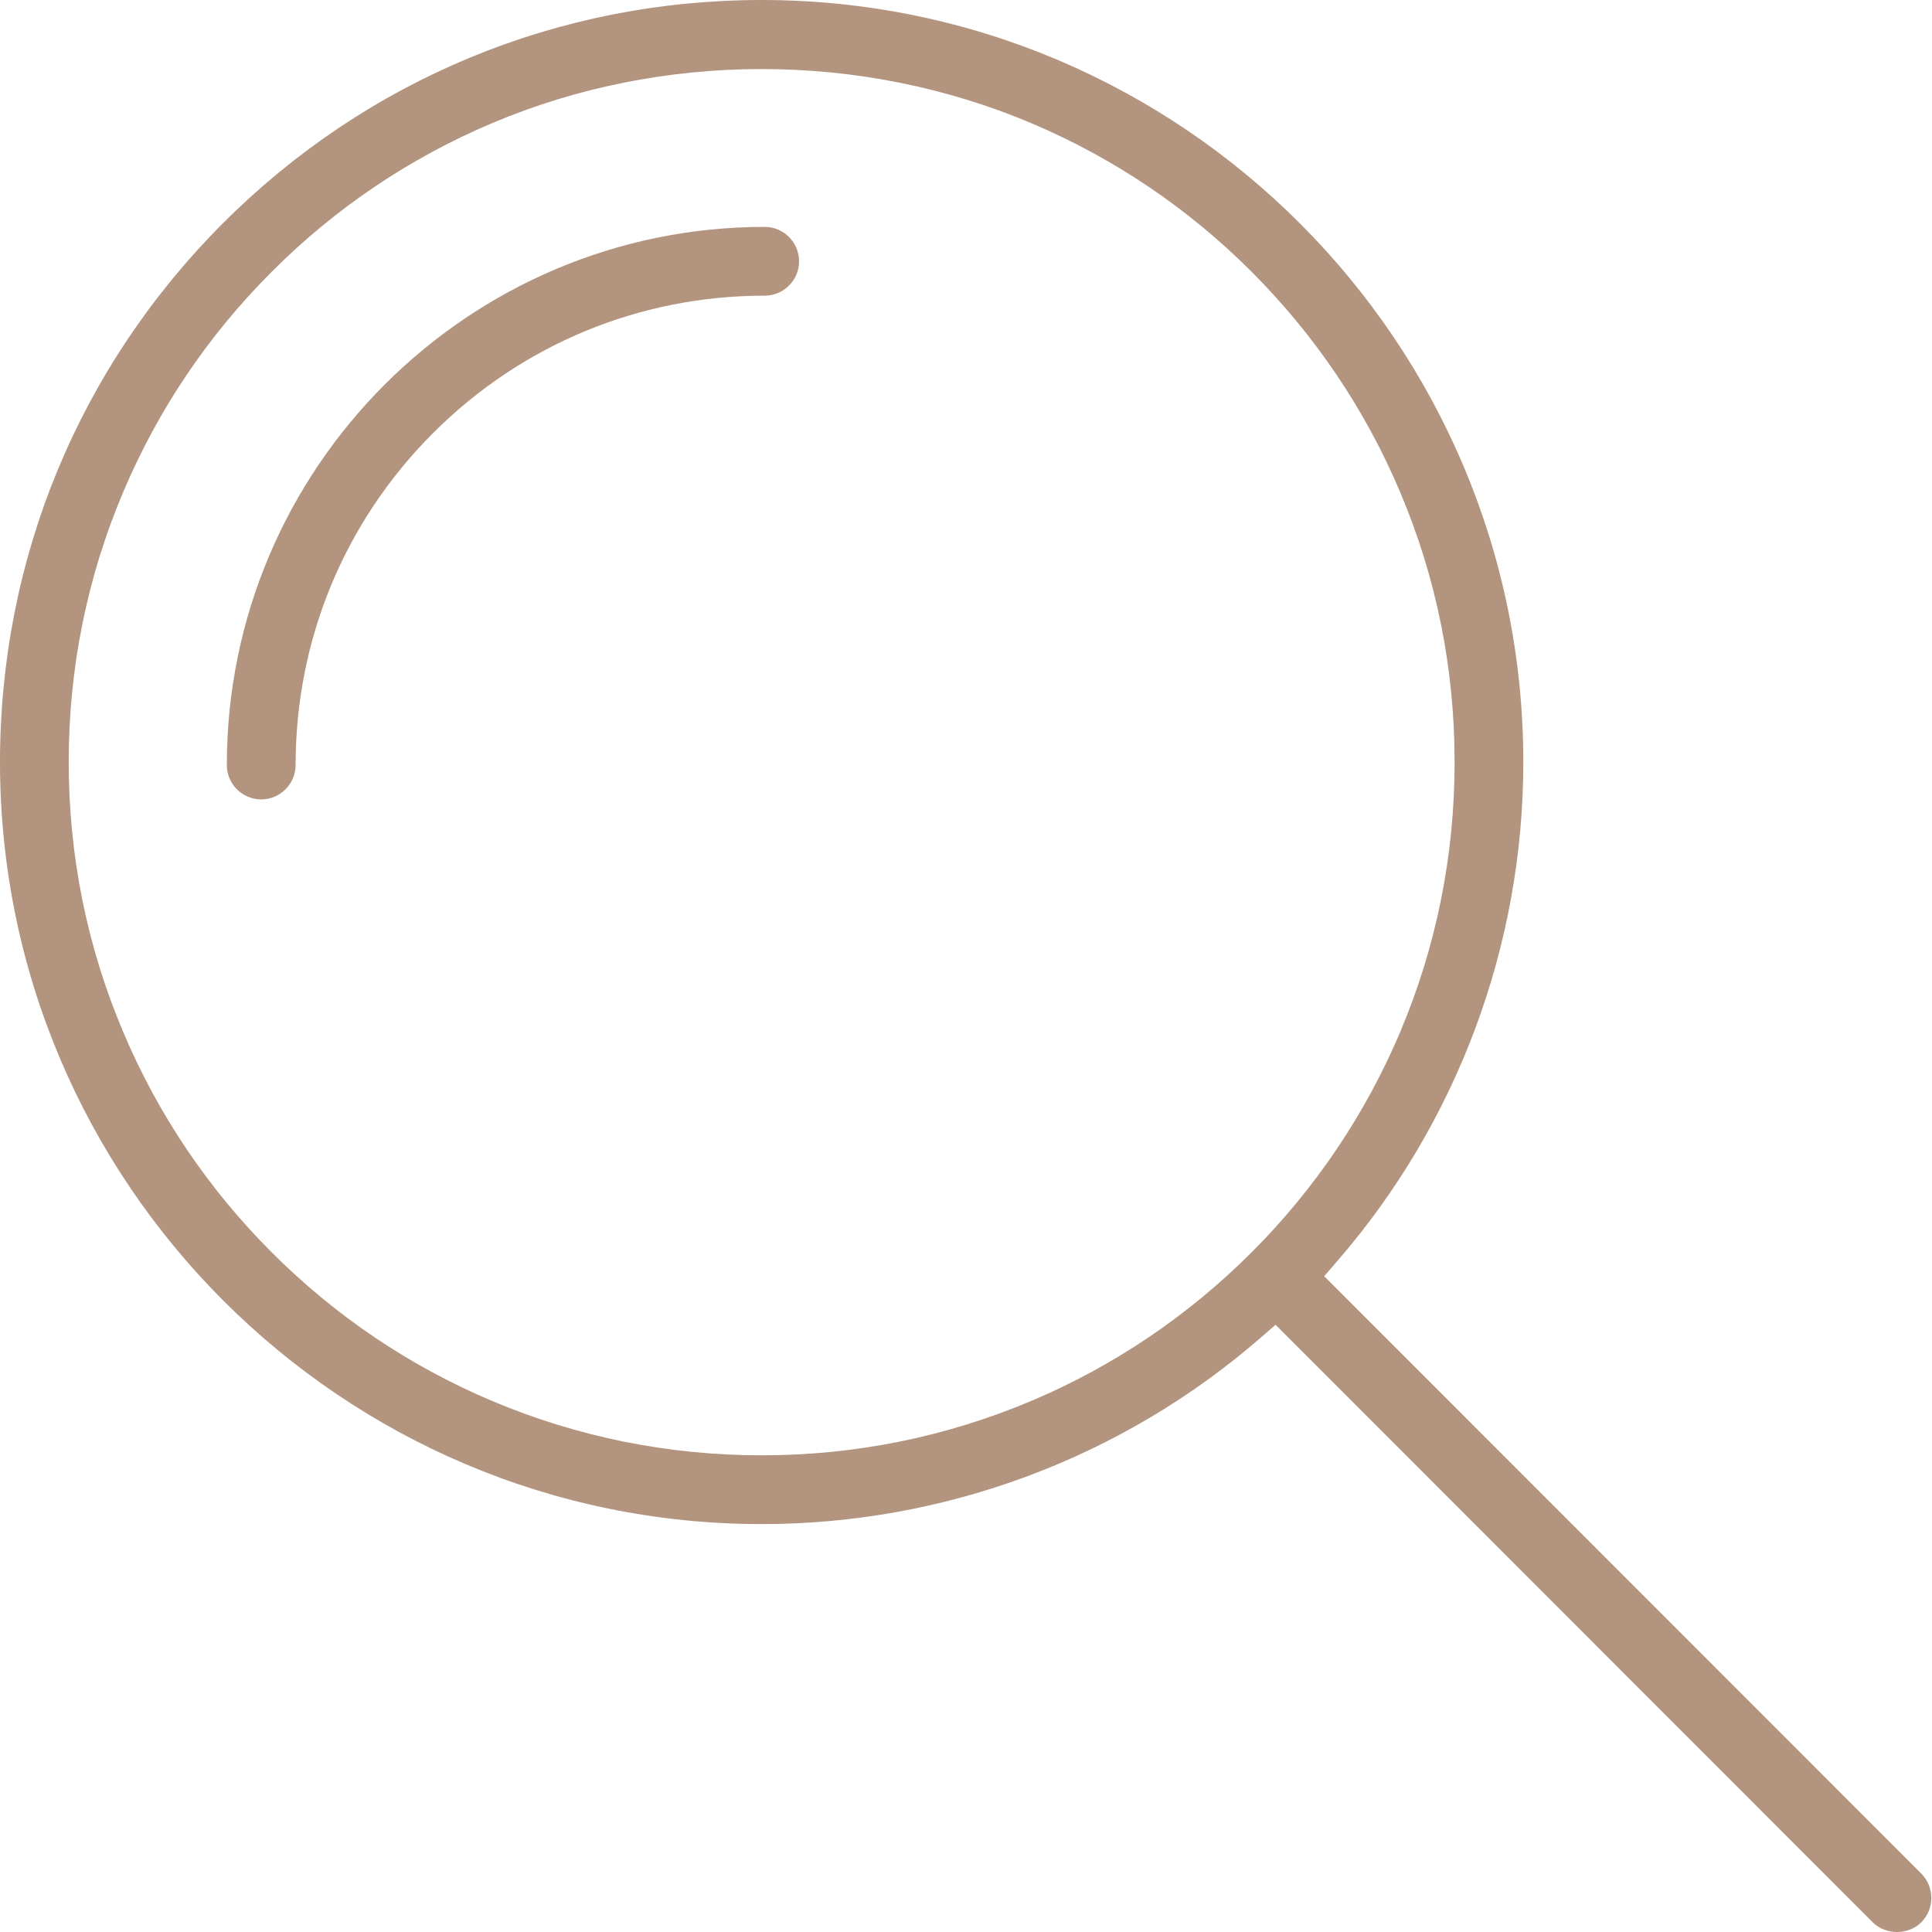 <svg width="30" height="30" viewBox="0 0 30 30" fill="none" xmlns="http://www.w3.org/2000/svg">
<path d="M29.834 29.093L20.562 19.817L20.766 19.581C22.628 17.433 23.654 14.68 23.654 11.833C23.654 5.308 18.348 0 11.827 0C8.667 0 5.697 1.231 3.463 3.465C1.23 5.701 0 8.672 0 11.833C0 18.357 5.305 23.666 11.827 23.666C14.673 23.666 17.423 22.64 19.571 20.776L19.807 20.571L29.08 29.85C29.281 30.05 29.633 30.05 29.834 29.849C30.041 29.641 30.041 29.302 29.834 29.093ZM19.436 19.445C18.445 20.435 17.294 21.212 16.015 21.753C14.688 22.313 13.279 22.598 11.828 22.598C10.375 22.598 8.966 22.313 7.639 21.753C6.359 21.212 5.208 20.436 4.218 19.445C3.229 18.456 2.453 17.303 1.912 16.022C1.351 14.697 1.067 13.287 1.067 11.833C1.067 10.378 1.351 8.968 1.912 7.643C2.453 6.363 3.229 5.211 4.218 4.221C5.207 3.231 6.358 2.455 7.639 1.913C10.289 0.792 13.365 0.792 16.015 1.913C17.295 2.455 18.447 3.231 19.436 4.221C20.424 5.211 21.201 6.363 21.742 7.643C22.303 8.969 22.587 10.379 22.587 11.833C22.587 13.286 22.303 14.695 21.743 16.023C21.2 17.304 20.424 18.456 19.436 19.445Z" fill="#B3947E"/>
<path d="M11.874 3.523C7.269 3.523 3.522 7.273 3.522 11.88C3.522 12.173 3.762 12.413 4.056 12.413C4.35 12.413 4.59 12.173 4.59 11.88C4.59 9.934 5.348 8.103 6.723 6.726C8.1 5.349 9.929 4.591 11.874 4.591C12.169 4.591 12.408 4.351 12.408 4.058C12.408 3.763 12.169 3.523 11.874 3.523Z" fill="#B3947E"/>
</svg>
